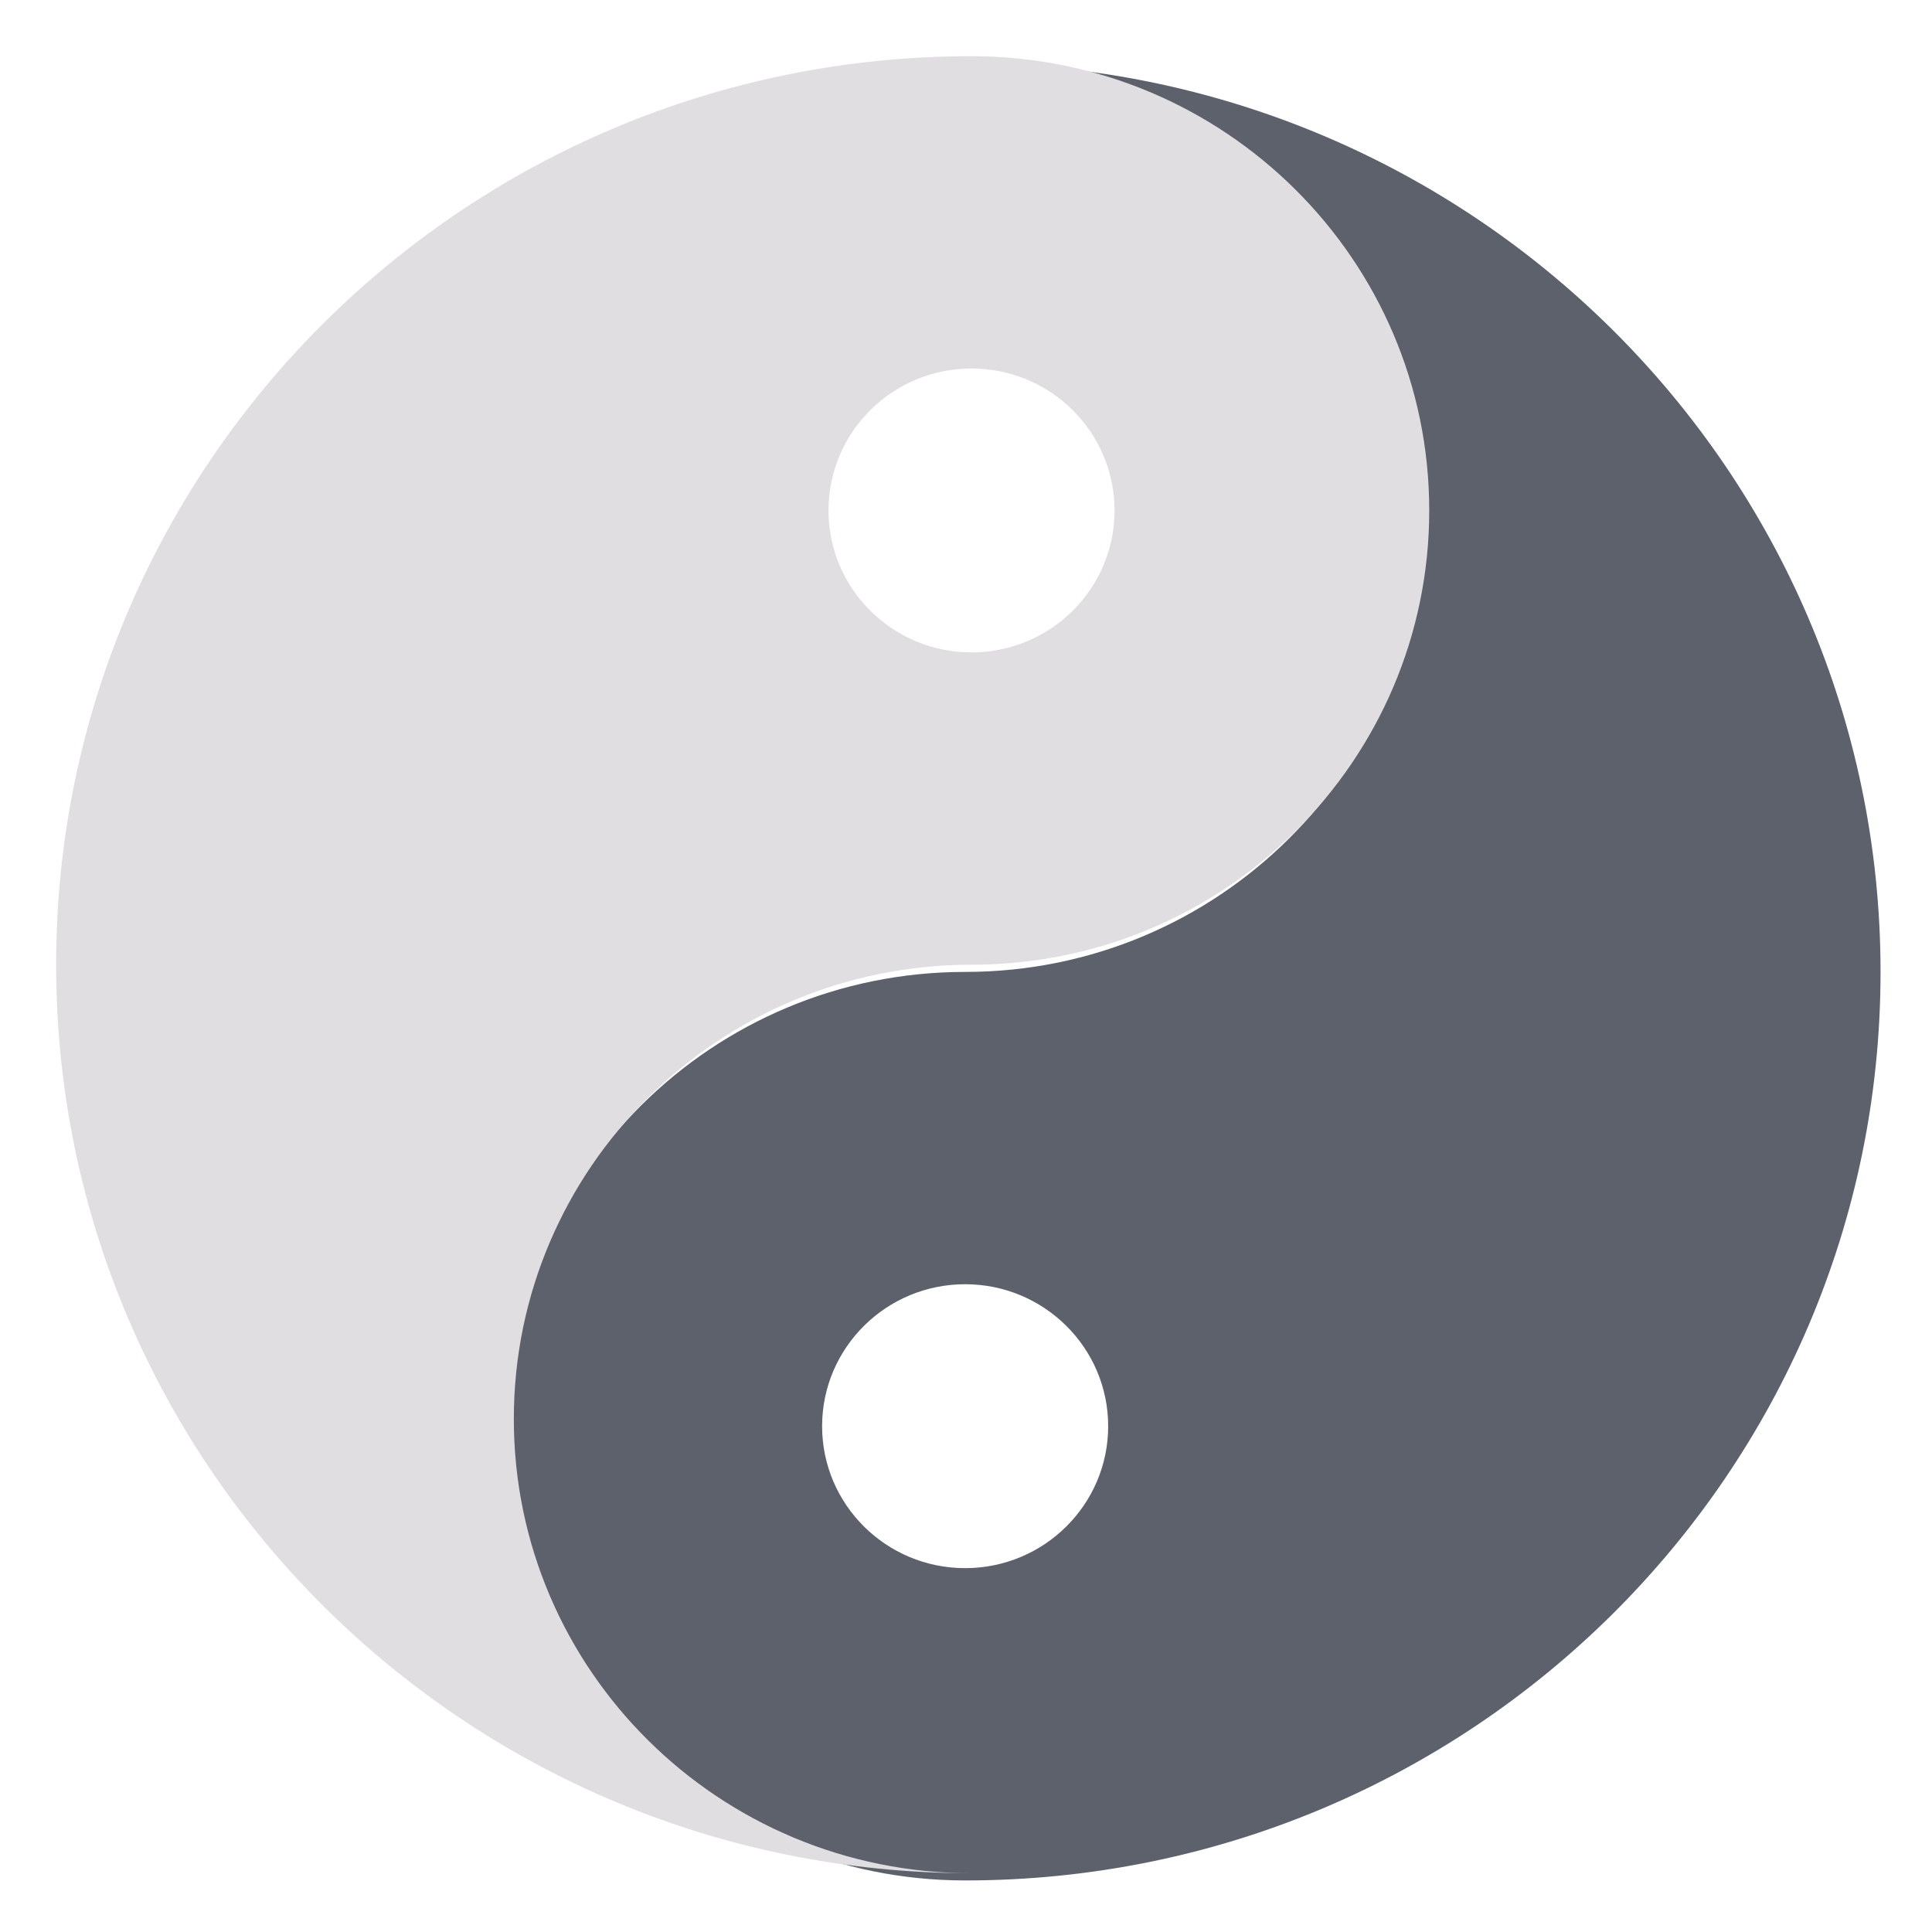 <svg xmlns="http://www.w3.org/2000/svg" width="16" height="16" version="1.1">
 <g transform="translate(-312,-467.219)">
  <g style="enable-background:new" transform="matrix(0.285,0,0,0.285,306.341,461.926)">
   <g transform="matrix(0.133,0,0,0.132,23.313,21.781)" style="fill:#5c616c">
    <path d="m 184.875,-10.354 c 55.2,0 100,44.8 100,100 0,55.2 -44.8,100 -100,100 -55.2,0 -100,44.8 -100,100 0,55.2 44.8,100 100,100 110.4,0 200,-89.6 200,-200 0,-110.4 -89.6,-200 -200,-200 z m 0,268.75 c 17.25,0 31.25,14 31.25,31.25 0,17.25 -14,31.25 -31.25,31.25 -17.25,0 -31.25,-14 -31.25,-31.25 0,-17.25 14,-31.25 31.25,-31.25 z" style="fill:#5c616c"/>
   </g>
   <g style="fill:#e1dee1" transform="matrix(-0.133,0,0,-0.132,76.581,74.794)">
    <path d="m 214.24,13.555 c 55.2,0 100,44.8 100,100 0,55.2 -44.8,100 -100,100 -55.2,0 -100,44.8 -100,100 0,55.2 44.8,100 100,100 110.4,0 200,-89.6 200,-200 0,-110.4 -89.6,-200 -200,-200 z m 0,268.75 c 17.25,0 31.25,14 31.25,31.25 0,17.25 -14,31.25 -31.25,31.25 -17.25,0 -31.25,-14 -31.25,-31.25 0,-17.25 14,-31.25 31.25,-31.25 z" style="fill:#e1dee1"/>
   </g>
  </g>
 </g>
</svg>
